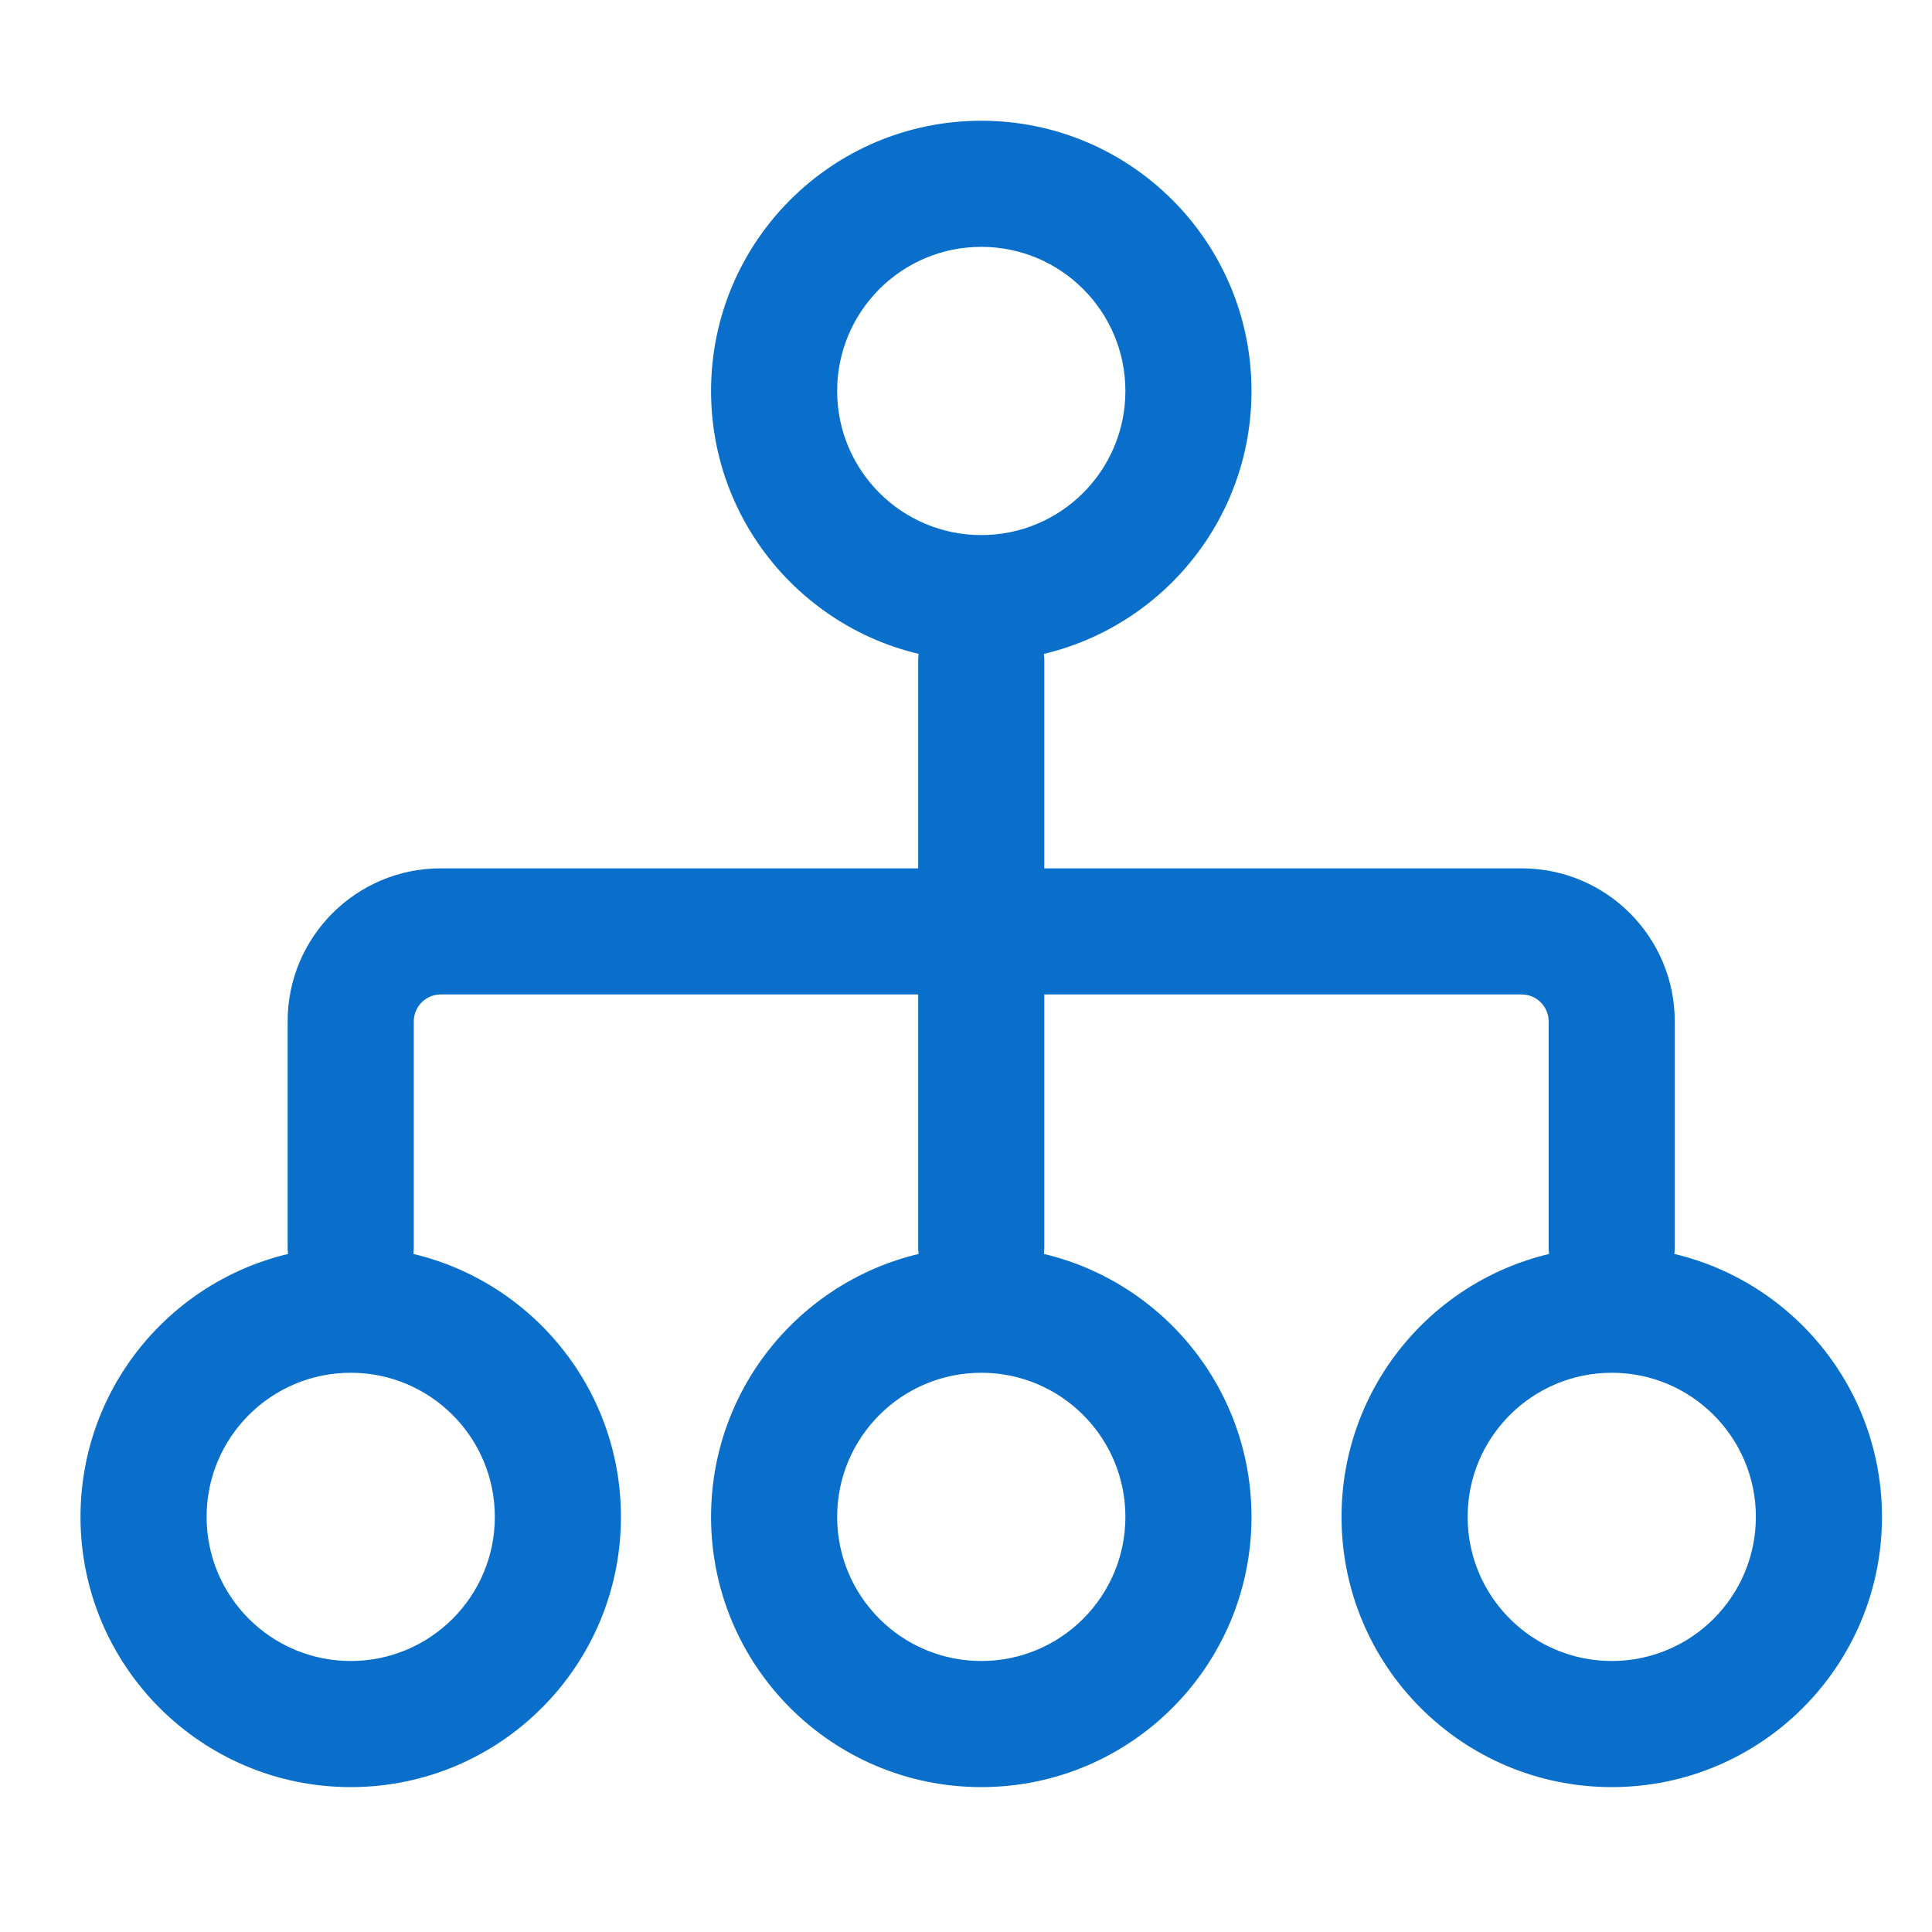 <svg viewBox="0 0 48 48" fill="none" xmlns="http://www.w3.org/2000/svg">
<g id="Design with Governance">
<g id="Group 96">
<path id="Rectangle 19 (Stroke)" fill-rule="evenodd" clip-rule="evenodd" d="M20.799 9.714C20.799 11.691 22.402 13.294 24.38 13.294C26.357 13.294 27.96 11.691 27.96 9.714C27.96 7.736 26.357 6.133 24.38 6.133C22.402 6.133 20.799 7.736 20.799 9.714ZM24.38 3C20.672 3 17.666 6.006 17.666 9.714C17.666 13.421 20.672 16.427 24.38 16.427C28.087 16.427 31.093 13.421 31.093 9.714C31.093 6.006 28.087 3 24.38 3Z" fill="#096FCA"/>
<path id="Rectangle 20 (Stroke)" fill-rule="evenodd" clip-rule="evenodd" d="M20.799 37.686C20.799 39.664 22.402 41.267 24.38 41.267C26.357 41.267 27.96 39.664 27.96 37.686C27.96 35.709 26.357 34.106 24.38 34.106C22.402 34.106 20.799 35.709 20.799 37.686ZM24.38 30.973C20.672 30.973 17.666 33.979 17.666 37.686C17.666 41.394 20.672 44.4 24.38 44.4C28.087 44.4 31.093 41.394 31.093 37.686C31.093 33.979 28.087 30.973 24.38 30.973Z" fill="#096FCA"/>
<path id="Rectangle 21 (Stroke)" fill-rule="evenodd" clip-rule="evenodd" d="M5.133 37.686C5.133 39.664 6.736 41.267 8.714 41.267C10.691 41.267 12.294 39.664 12.294 37.686C12.294 35.709 10.691 34.106 8.714 34.106C6.736 34.106 5.133 35.709 5.133 37.686ZM8.714 30.973C5.006 30.973 2 33.979 2 37.686C2 41.394 5.006 44.4 8.714 44.4C12.421 44.4 15.427 41.394 15.427 37.686C15.427 33.979 12.421 30.973 8.714 30.973Z" fill="#096FCA"/>
<path id="Rectangle 22 (Stroke)" fill-rule="evenodd" clip-rule="evenodd" d="M36.463 37.686C36.463 39.664 38.066 41.267 40.044 41.267C42.021 41.267 43.624 39.664 43.624 37.686C43.624 35.709 42.021 34.106 40.044 34.106C38.066 34.106 36.463 35.709 36.463 37.686ZM40.044 30.973C36.336 30.973 33.33 33.979 33.33 37.686C33.33 41.394 36.336 44.4 40.044 44.4C43.751 44.4 46.757 41.394 46.757 37.686C46.757 33.979 43.751 30.973 40.044 30.973Z" fill="#096FCA"/>
<path id="Vector 1 (Stroke)" fill-rule="evenodd" clip-rule="evenodd" d="M24.379 14.861C25.244 14.861 25.945 15.562 25.945 16.427V30.973C25.945 31.838 25.244 32.54 24.379 32.54C23.514 32.54 22.812 31.838 22.812 30.973V16.427C22.812 15.562 23.514 14.861 24.379 14.861Z" fill="#096FCA"/>
<path id="Vector 2 (Stroke)" fill-rule="evenodd" clip-rule="evenodd" d="M10.951 24.707C10.58 24.707 10.28 25.008 10.28 25.378V30.973C10.28 31.838 9.578 32.54 8.713 32.54C7.848 32.54 7.146 31.838 7.146 30.973V25.378C7.146 23.277 8.85 21.574 10.951 21.574H37.805C39.906 21.574 41.609 23.277 41.609 25.378V30.973C41.609 31.838 40.908 32.54 40.043 32.54C39.178 32.54 38.476 31.838 38.476 30.973V25.378C38.476 25.008 38.176 24.707 37.805 24.707H10.951Z" fill="#096FCA"/>
</g>
</g>
</svg>
